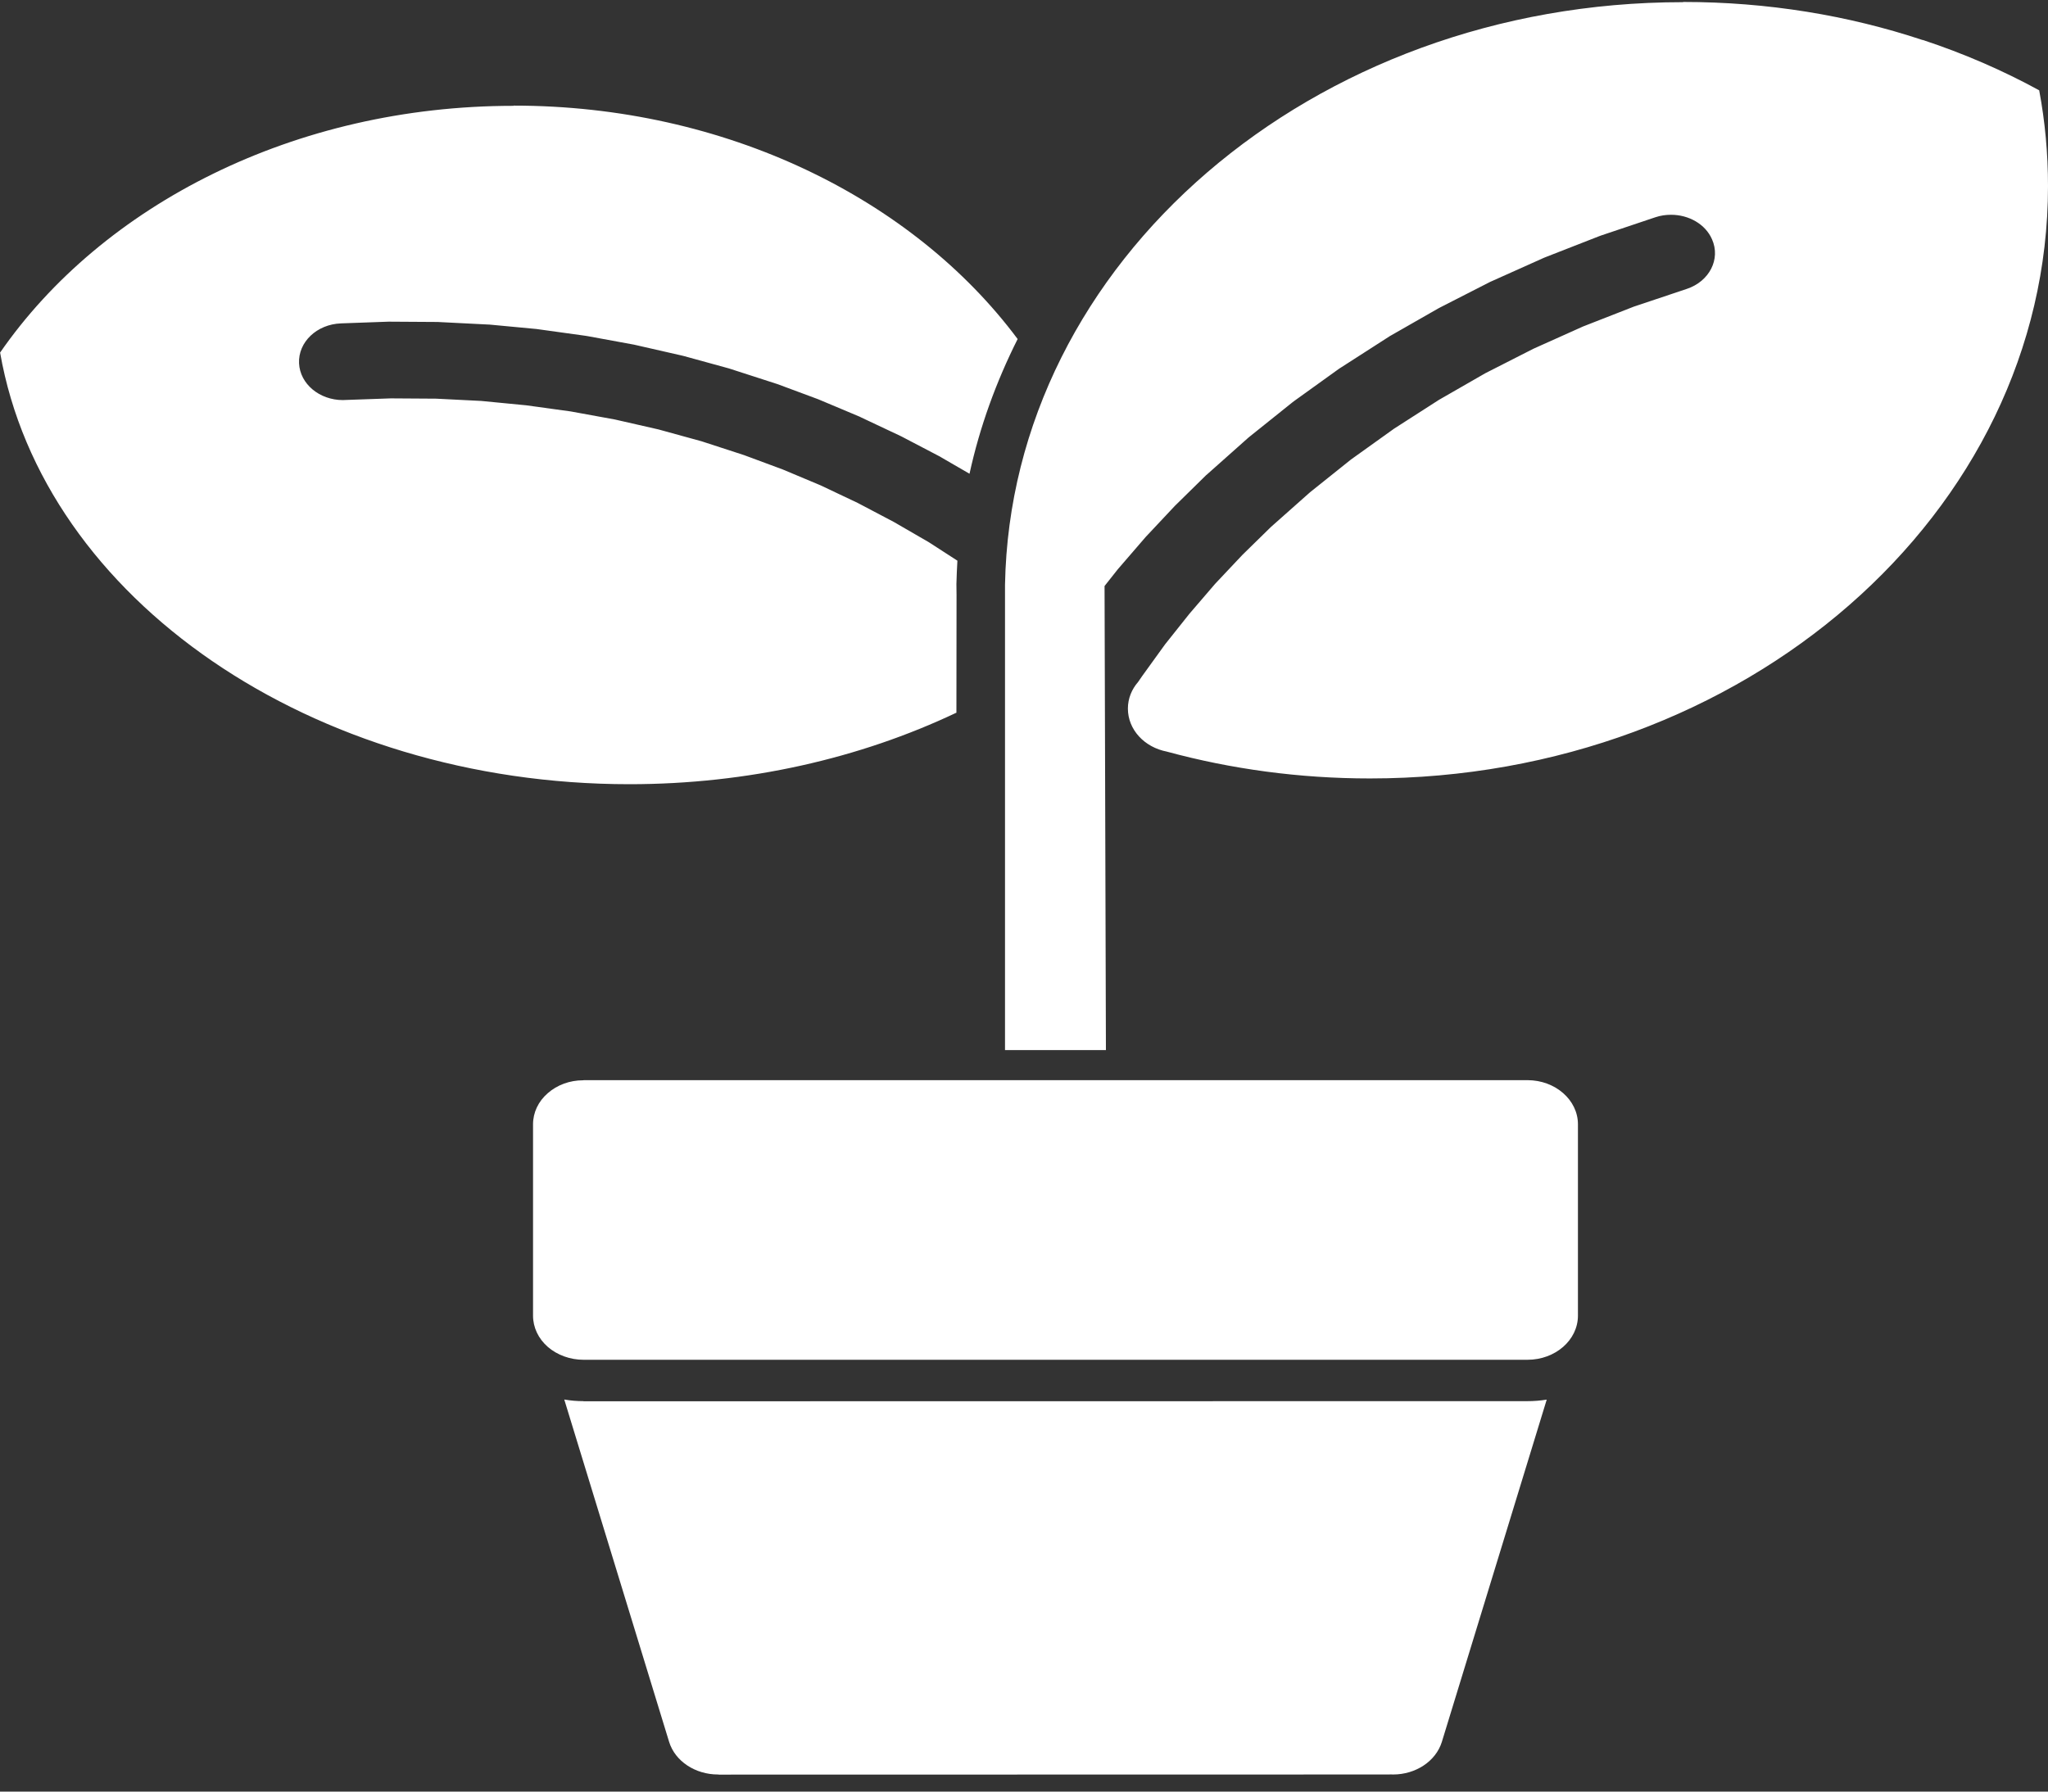 <svg width="48" height="42" viewBox="0 0 48 42" fill="none" xmlns="http://www.w3.org/2000/svg">
<rect x="0" y="0" width="48" height="42" fill="#333333" stroke="none"/>
<path d="M12.041 2.476V2.478L12.035 2.481H12.03C6.913 2.481 2.402 4.797 0 8.269H0.003C1.016 14.062 7.336 18.384 14.75 18.384C17.531 18.384 20.159 17.777 22.41 16.71H22.416L22.419 13.953C22.419 13.913 22.416 13.693 22.416 13.693C22.422 13.508 22.427 13.326 22.439 13.144L21.771 12.712L20.949 12.236L20.104 11.791L19.235 11.379L18.344 11.005L17.438 10.669L16.443 10.345L15.433 10.067L14.411 9.834L13.375 9.645L12.328 9.501L11.277 9.399L10.221 9.346L9.162 9.339L8.08 9.377C8.065 9.377 8.051 9.379 8.036 9.379C7.486 9.379 7.032 9 7.009 8.517C6.986 8.019 7.426 7.601 7.993 7.581L9.101 7.541H9.153L10.261 7.548L10.314 7.551L11.422 7.607L11.471 7.609L12.577 7.713L12.626 7.72L13.723 7.872L13.772 7.88L14.857 8.079L14.906 8.09L15.98 8.335L16.029 8.347L17.088 8.638L17.134 8.653L18.176 8.99L18.223 9.005L19.175 9.359L19.218 9.377L20.15 9.769L20.19 9.789L21.102 10.219L21.142 10.239L22.031 10.704L22.069 10.727L22.723 11.106C22.963 10.006 23.348 8.949 23.851 7.948C21.394 4.651 17.001 2.476 12.041 2.476ZM39.449 0.046V0.048L39.443 0.051H39.438C30.753 0.051 23.695 6.145 23.555 13.706V24.617H25.92L25.888 13.738L26.198 13.346L26.224 13.316L26.852 12.588L26.881 12.557L27.543 11.852L27.572 11.824L28.267 11.141L28.302 11.111L29.254 10.264L29.294 10.231L30.295 9.429L30.339 9.396L31.386 8.643L31.43 8.615L32.527 7.91L32.57 7.882L33.707 7.232L33.754 7.207L34.928 6.607L34.978 6.585L36.187 6.043L36.237 6.023L37.478 5.538L37.527 5.52L38.798 5.093C38.919 5.052 39.044 5.035 39.165 5.035C39.579 5.035 39.97 5.252 40.126 5.611C40.331 6.074 40.065 6.595 39.536 6.772L38.291 7.189L37.102 7.654L35.941 8.175L34.813 8.749L33.725 9.374L32.674 10.049L31.664 10.772L30.703 11.541L29.786 12.355L29.12 13.007L28.481 13.685L27.879 14.386L27.306 15.106L26.771 15.847L26.675 15.986C26.525 16.158 26.435 16.375 26.435 16.611C26.435 17.104 26.82 17.518 27.349 17.62L27.355 17.622C28.857 18.029 30.452 18.249 32.107 18.249C40.884 18.249 48 12.034 48 4.362C48 3.598 47.931 2.85 47.794 2.119H47.797C46.938 1.649 46.021 1.252 45.063 0.936L45.06 0.938C43.315 0.359 41.426 0.046 39.449 0.046ZM13.676 25.322V25.325H13.673H13.665C13.355 25.325 13.06 25.433 12.84 25.626C12.617 25.818 12.493 26.081 12.493 26.357V30.842C12.493 31.118 12.617 31.381 12.84 31.576C13.063 31.768 13.364 31.877 13.676 31.877H35.8C36.454 31.877 36.983 31.414 36.983 30.842V26.356C36.983 25.788 36.454 25.322 35.8 25.322L13.676 25.322ZM13.225 32.809L15.682 40.833C15.823 41.293 16.301 41.599 16.825 41.599H16.836H16.842V41.602L32.57 41.599L32.573 41.597H32.576C32.602 41.599 32.628 41.599 32.654 41.599C33.175 41.599 33.652 41.293 33.794 40.833L36.251 32.812H36.245C36.101 32.835 35.953 32.847 35.8 32.847L13.676 32.85V32.847C13.526 32.847 13.375 32.835 13.228 32.809L13.225 32.809Z" fill="white"/>
</svg>
